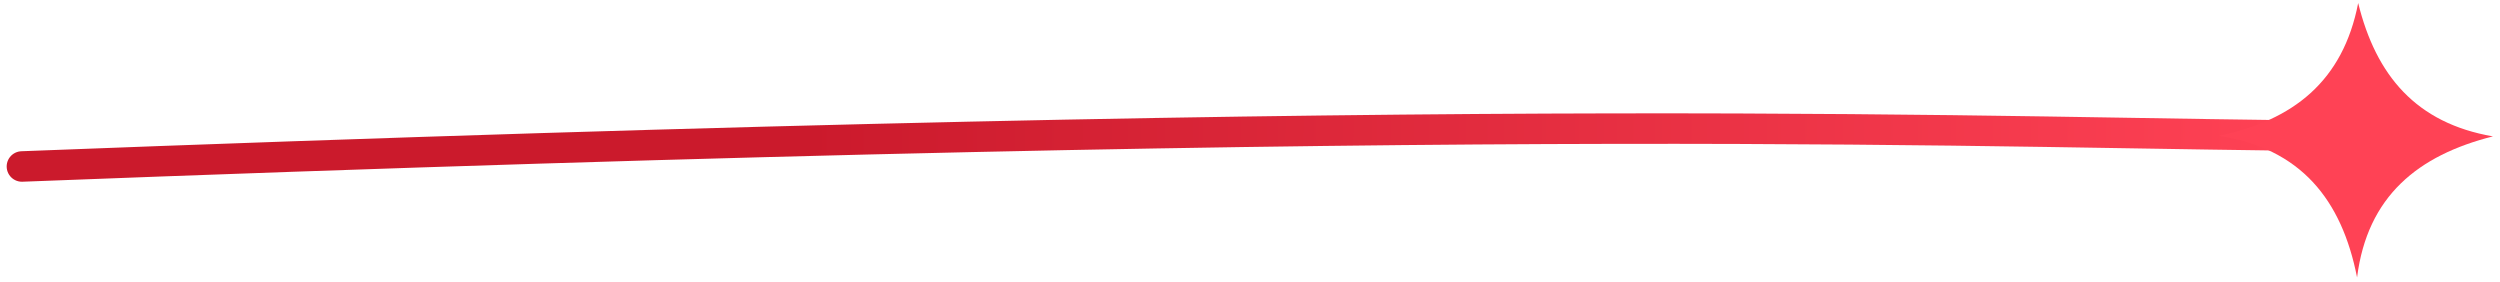 <svg width="328" height="37" viewBox="0 0 328 37" fill="none" xmlns="http://www.w3.org/2000/svg">
<path d="M2.875 21.842C200.661 14.217 259.9 17.552 309.074 17.855" stroke="url(#paint0_linear_341_10606)" stroke-width="4" stroke-linecap="round"/>
<path d="M309.393 0.4C311.732 9.904 316.995 16.157 327.076 17.893C317.239 20.374 310.593 25.741 309.247 36.4C307.237 26.162 301.828 19.451 291.076 17.819C300.859 15.808 307.401 10.662 309.393 0.4Z" fill="#FF4255"/>
<defs>
<linearGradient id="paint0_linear_341_10606" x1="2.889" y1="18.65" x2="303.452" y2="20.016" gradientUnits="userSpaceOnUse">
<stop offset="0.343" stop-color="#CB1A2C"/>
<stop offset="1" stop-color="#FF4255"/>
</linearGradient>
</defs>
</svg>
